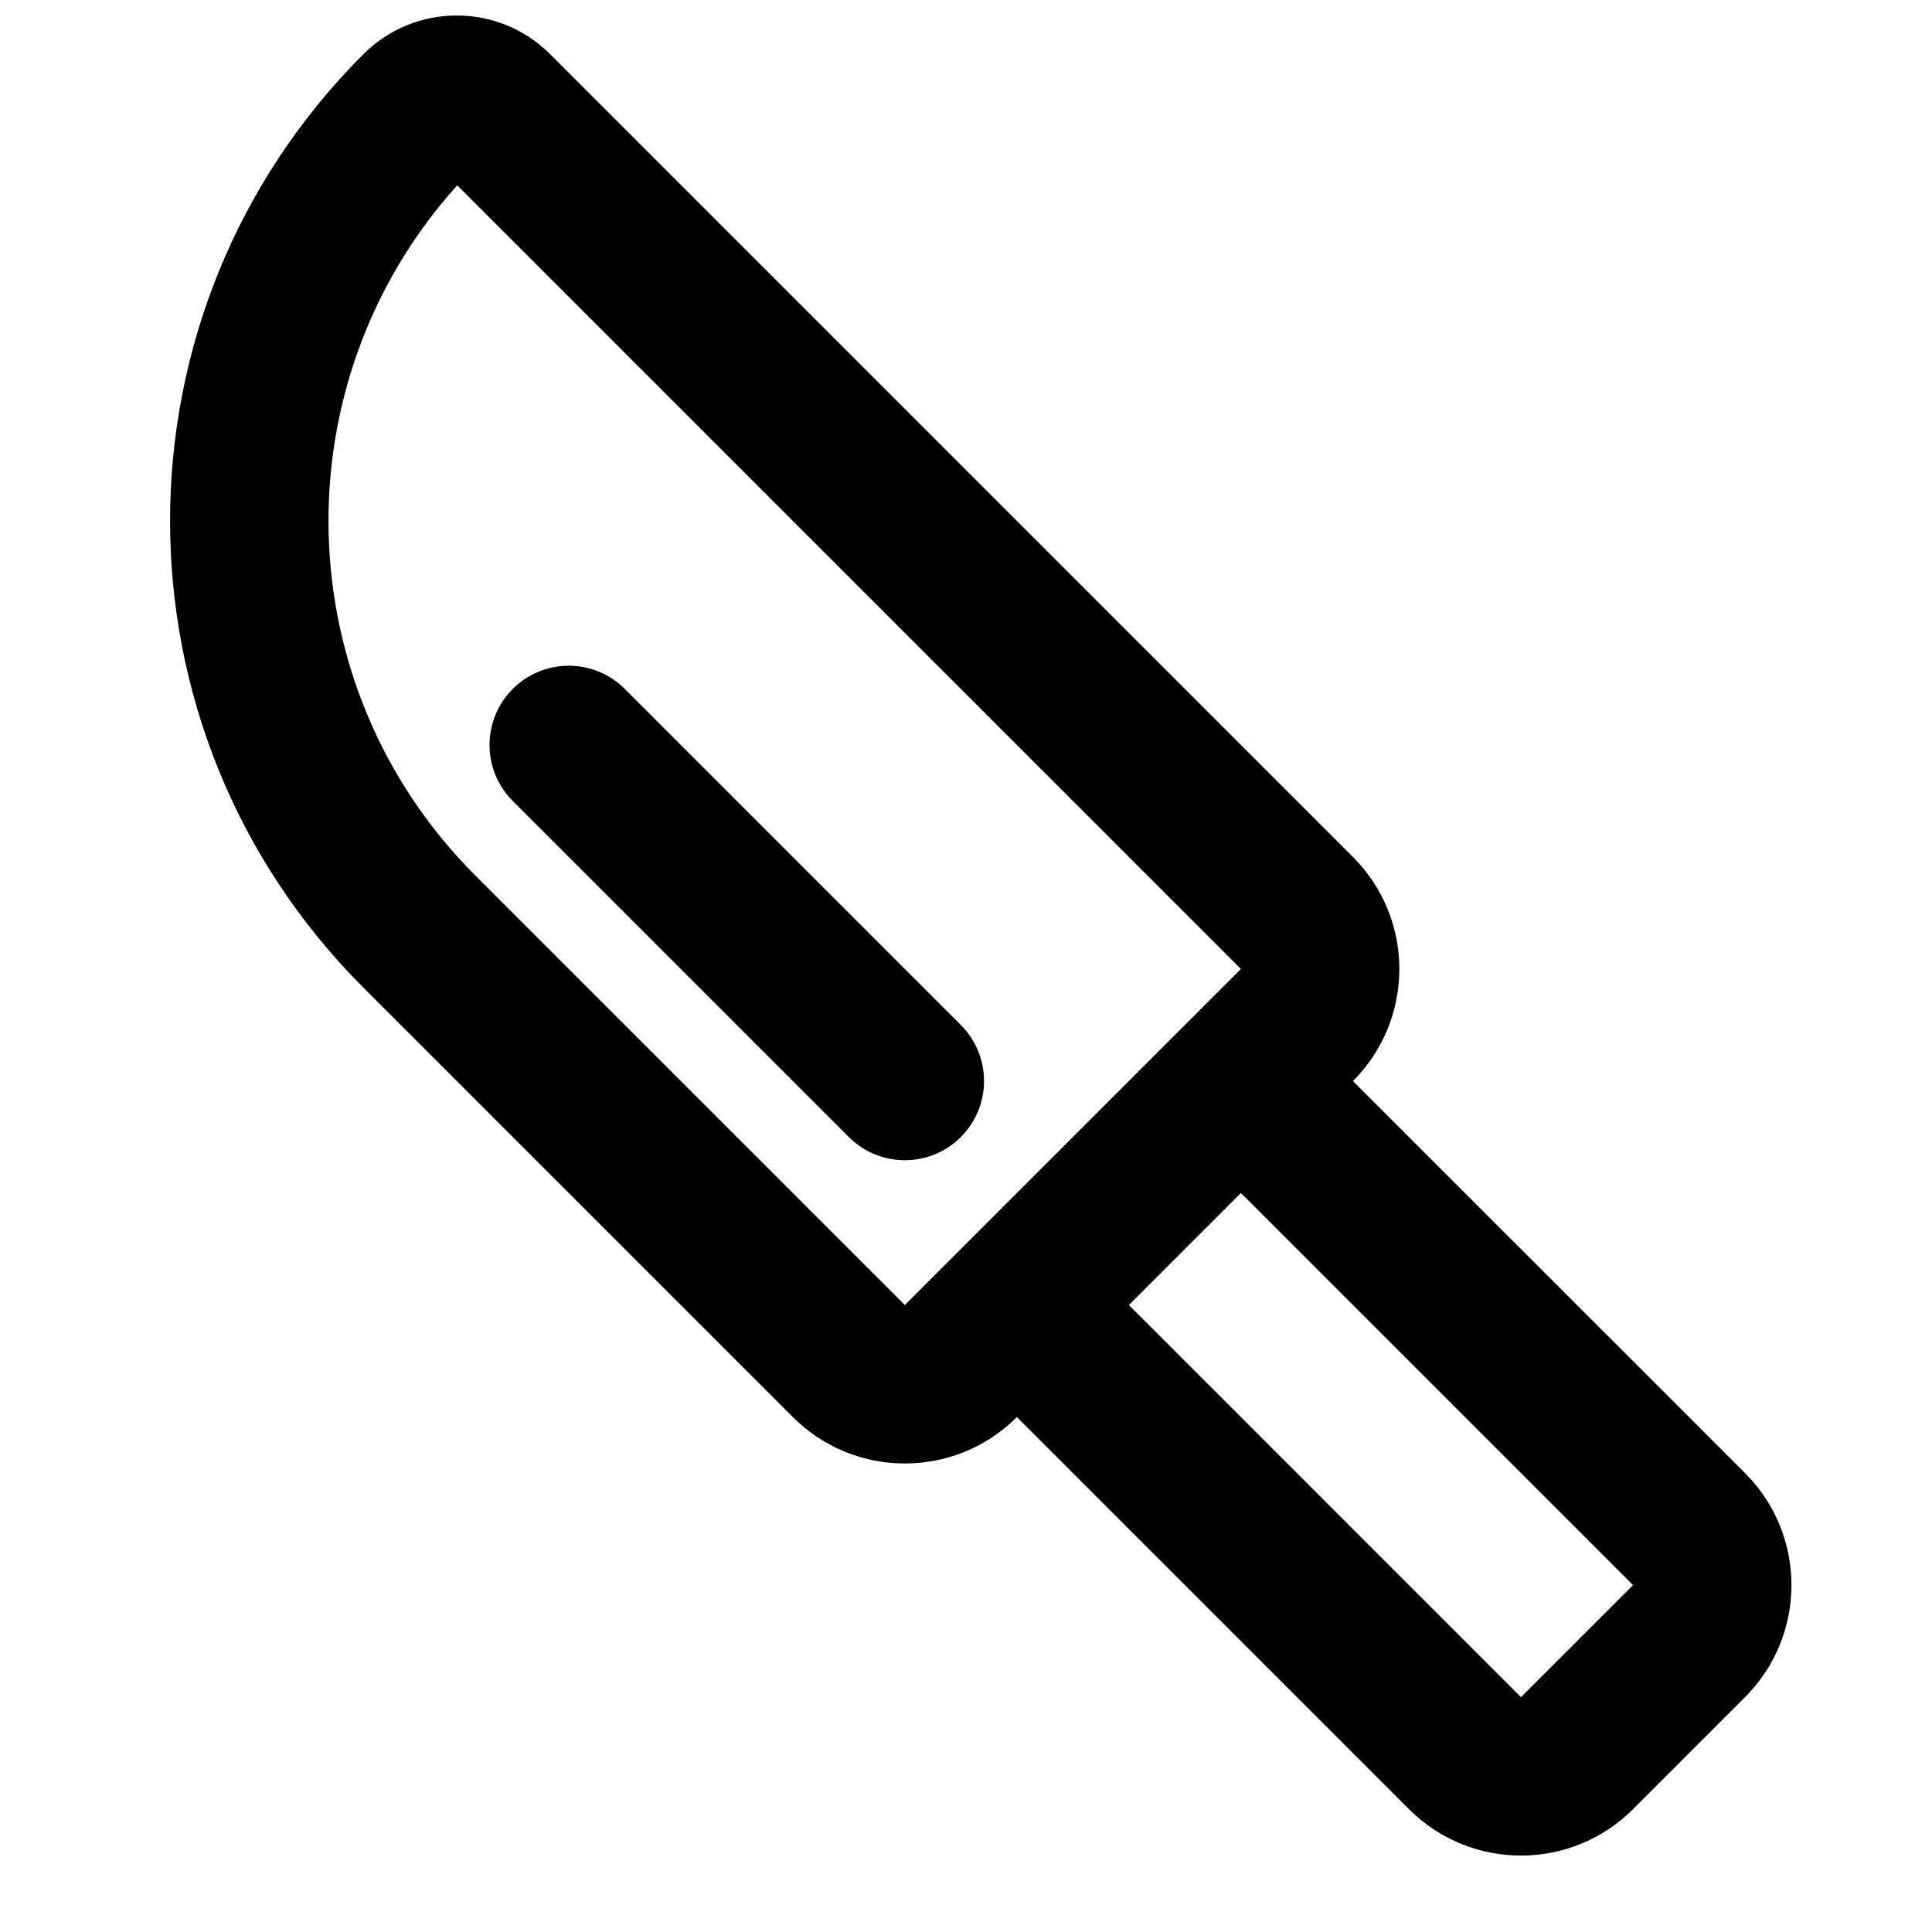 <?xml version="1.0" encoding="UTF-8"?>
<!-- Uploaded to: ICON Repo, www.iconrepo.com, Generator: ICON Repo Mixer Tools -->
<svg width="800px" height="800px" version="1.1" viewBox="144 144 512 512" xmlns="http://www.w3.org/2000/svg">
 <defs>
  <clipPath id="a">
   <path d="m189 148.09h430v487.91h-430z"/>
  </clipPath>
 </defs>
 <path d="m398.63 445.32c8.199-8.199 8.199-21.488 0-29.684l-89.059-89.062c-8.203-8.199-21.492-8.199-29.691 0-8.195 8.195-8.195 21.488 0 29.688l89.062 89.059c8.199 8.199 21.488 8.199 29.688 0z"/>
 <g clip-path="url(#a)">
  <path d="m354.11 519.54c16.395 16.398 42.977 16.398 59.371 0l103.91 103.91c16.395 16.395 42.98 16.395 59.375 0l29.688-29.688c16.395-16.395 16.395-42.977 0-59.375l-103.91-103.9c16.395-16.398 16.395-42.98 0-59.375l-212.76-212.76c-13.664-13.66-35.816-13.66-49.477 0-68.316 68.316-68.316 179.08 0 247.39zm-88.938-326.43c-47.047 52.191-45.438 132.68 4.82 182.94l113.8 113.8 89.062-89.059zm281.9 400.65-103.9-103.91 29.684-29.688 103.91 103.91z" fill-rule="evenodd"/>
 </g>
</svg>